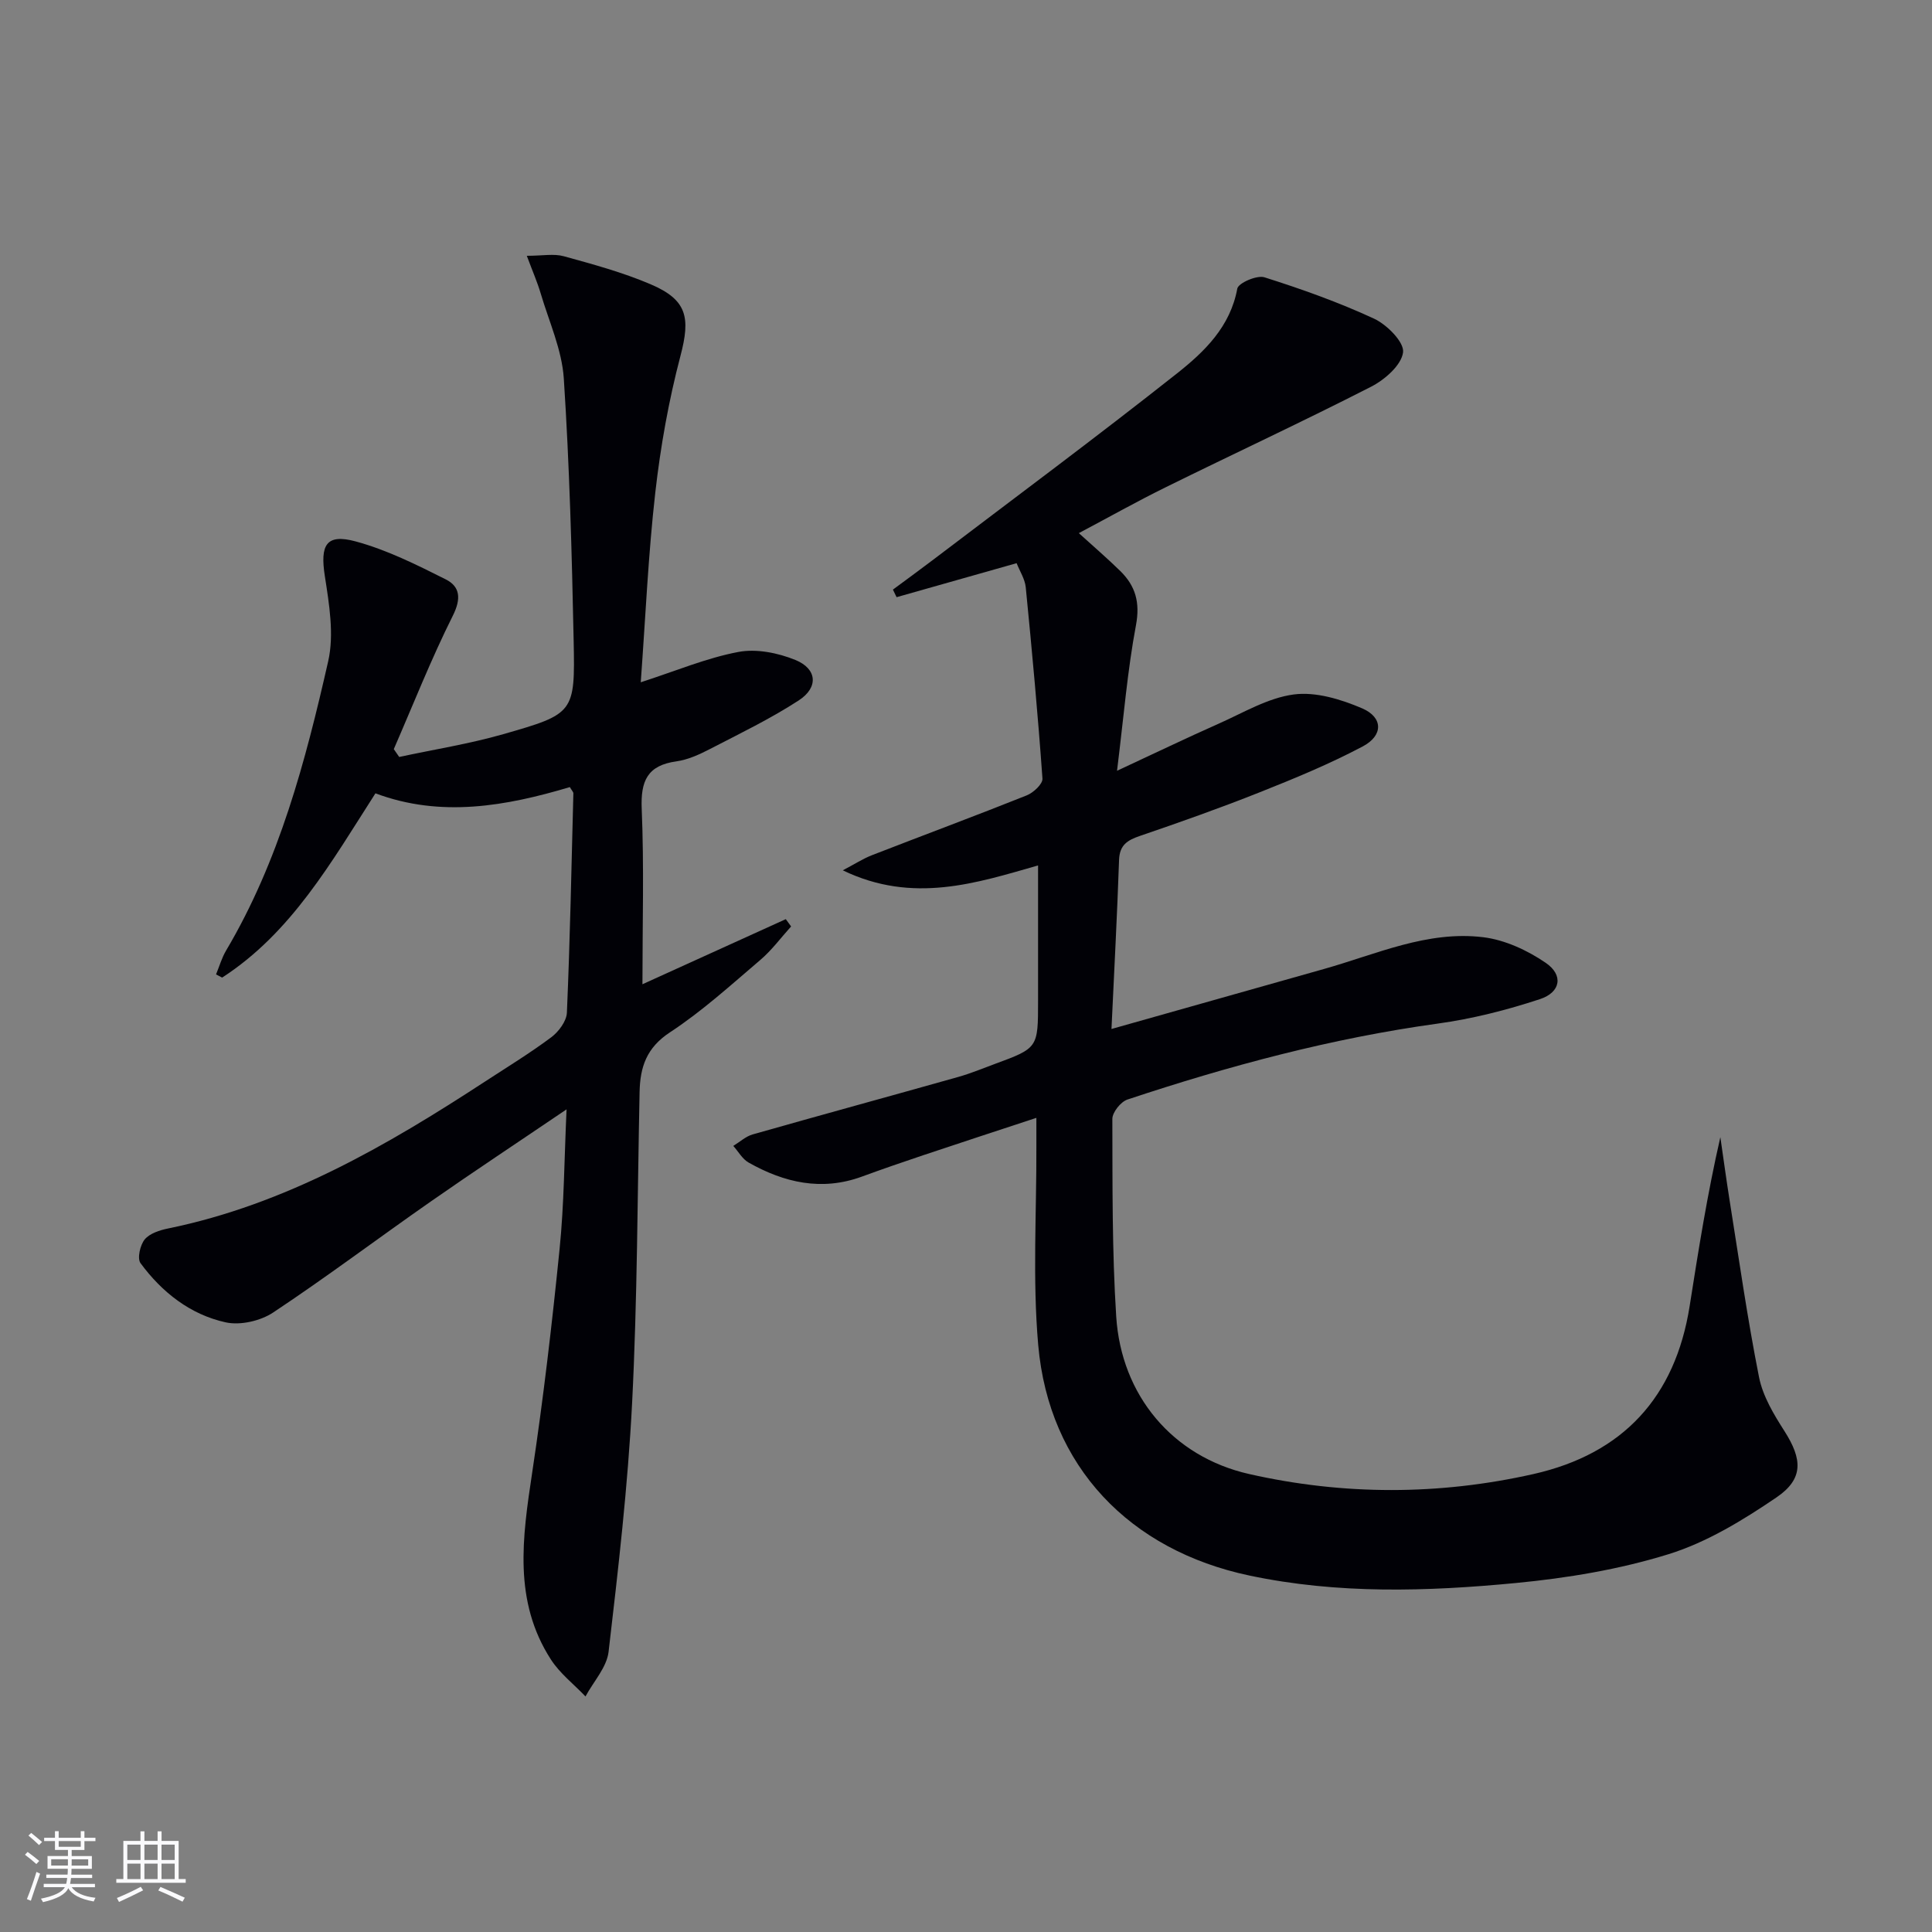 <svg enable-background="new 0 0 400 400" viewBox="0 0 400 400" xmlns="http://www.w3.org/2000/svg"><rect x="0" y="0" width="400" height="400" fill="#808080" stroke="none"/><path d="m214.57 231.44c-8.11 2.67-15.8 5.18-23.47 7.75-4.24 1.42-8.47 2.88-12.67 4.42-8.32 3.04-16.06 1.25-23.43-2.91-1.3-.73-2.13-2.28-3.18-3.45 1.33-.81 2.57-1.97 4.01-2.38 14.18-4.03 28.41-7.91 42.6-11.91 2.55-.72 5.02-1.75 7.51-2.67 8.98-3.31 8.98-3.32 8.98-13.1 0-9.26 0-18.52 0-28.01-12.66 3.61-25.9 8.04-40.43 1.01 2.45-1.28 4.18-2.41 6.06-3.14 10.67-4.15 21.4-8.13 32.03-12.38 1.38-.55 3.32-2.36 3.25-3.46-.94-13.22-2.16-26.43-3.46-39.62-.17-1.72-1.25-3.35-1.89-4.99-8.49 2.4-16.67 4.72-24.85 7.04-.25-.52-.51-1.05-.76-1.57 2.71-2.01 5.45-3.99 8.13-6.03 16.94-12.87 34.02-25.55 50.7-38.74 5.66-4.48 11.02-9.64 12.47-17.55.21-1.15 4.06-2.83 5.61-2.34 7.71 2.44 15.38 5.17 22.71 8.57 2.67 1.24 6.27 4.87 6 6.97-.34 2.65-3.78 5.66-6.61 7.11-14.06 7.19-28.4 13.85-42.57 20.84-5.95 2.93-11.74 6.19-17.95 9.48 3.06 2.78 5.92 5.23 8.6 7.86 3.14 3.09 4.11 6.5 3.23 11.2-1.77 9.42-2.54 19.03-3.92 30.14 7.92-3.68 14.41-6.81 21-9.73 5.12-2.27 10.22-5.36 15.6-6.07 4.55-.6 9.77 1 14.16 2.88 4.35 1.88 4.38 5.62.11 7.88-6.86 3.63-14.09 6.62-21.32 9.49-8.17 3.25-16.47 6.19-24.79 9.03-2.6.89-4.23 1.87-4.34 4.97-.39 11.39-1 22.78-1.57 35.01 15.42-4.36 29.72-8.4 44.02-12.43 10.82-3.05 21.39-7.98 32.94-6.57 4.5.55 9.15 2.71 12.94 5.3 3.71 2.53 3.13 6.1-1.19 7.52-6.88 2.27-14.02 4.08-21.2 5.07-21.96 3.03-43.24 8.75-64.21 15.72-1.38.46-3.12 2.64-3.12 4.01.04 13.64-.07 27.31.8 40.91 1.05 16.35 11.68 29.02 27.51 32.61 19.53 4.42 39.29 4.42 58.86.01 18.54-4.18 29.37-15.91 32.35-34.76 1.83-11.61 3.66-23.23 6.36-34.99.63 4.31 1.21 8.62 1.89 12.92 1.96 12.27 3.7 24.59 6.12 36.77.78 3.93 3.05 7.71 5.26 11.16 3.7 5.8 4.02 9.88-1.66 13.74-6.93 4.71-14.4 9.28-22.31 11.74-10.21 3.17-21.01 4.96-31.68 5.98-18.37 1.76-36.78 2.32-55.12-1.55-24.72-5.22-41.51-22.49-43.73-47.74-1.2-13.68-.32-27.55-.38-41.33 0-1.66 0-3.29 0-5.69z" fill="#010106"/><path d="m117.98 162.96c-13.19 3.93-26.66 6.38-40.25 1.29-9.18 14.32-17.4 28.87-31.74 38.15-.42-.22-.84-.44-1.26-.66.68-1.65 1.18-3.42 2.08-4.94 11-18.57 16.43-39.16 21.14-59.9 1.26-5.56.2-11.84-.7-17.65-.99-6.4.25-8.81 6.37-7.16 6.47 1.75 12.63 4.83 18.66 7.86 2.99 1.5 3.24 3.99 1.47 7.53-4.5 8.99-8.2 18.39-12.22 27.62.37.54.75 1.08 1.12 1.62 7.19-1.55 14.5-2.7 21.55-4.72 14.68-4.2 14.87-4.4 14.57-19.29-.37-18.12-.86-36.26-2.04-54.34-.39-5.96-3.06-11.78-4.79-17.63-.68-2.31-1.66-4.53-2.87-7.78 3.24 0 5.59-.48 7.65.09 6.07 1.67 12.2 3.34 17.97 5.8 7.62 3.24 8.27 6.93 6.2 14.8-2.44 9.27-4.14 18.81-5.22 28.34-1.46 12.84-2.02 25.78-3.01 39.27 7.27-2.35 13.6-5.03 20.21-6.28 3.73-.71 8.2.19 11.81 1.66 4.51 1.84 4.82 5.69.68 8.38-5.82 3.78-12.13 6.83-18.32 10.03-2.2 1.14-4.58 2.24-6.99 2.58-6.02.83-7.43 4.05-7.19 9.83.5 11.92.15 23.88.15 36.32 10.26-4.66 19.97-9.07 29.68-13.48.37.5.74 1.01 1.1 1.51-2.12 2.34-4.01 4.93-6.39 6.95-6.08 5.18-12.04 10.61-18.69 14.97-4.87 3.19-6.18 7.2-6.29 12.36-.45 21.47-.46 42.97-1.55 64.41-.88 17.21-2.87 34.37-4.87 51.49-.38 3.22-3.13 6.17-4.78 9.24-2.41-2.53-5.29-4.75-7.15-7.63-7.85-12.14-5.9-25.31-3.9-38.62 2.32-15.41 4.13-30.91 5.69-46.42.93-9.19.96-18.46 1.44-28.88-10.09 6.84-19.19 12.85-28.13 19.09-10.91 7.61-21.55 15.63-32.63 22.98-2.63 1.74-6.79 2.69-9.81 2.03-7.34-1.61-13.2-6.23-17.64-12.26-.71-.97-.08-3.75.87-4.91 1.04-1.25 3.12-1.92 4.86-2.27 24.28-4.98 45.22-17.11 65.62-30.43 4.6-3 9.31-5.88 13.7-9.16 1.53-1.15 3.15-3.32 3.23-5.09.65-15.13.95-30.27 1.34-45.41-.01-.29-.31-.57-.73-1.29z" fill="#010106"/><g fill="#fafafc"><path d="m5.17 384 .55-.58c.85.61 1.65 1.24 2.4 1.87l-.59.64c-.83-.73-1.62-1.38-2.36-1.93m1.22 9.53-.82-.34c.71-1.76 1.37-3.64 1.98-5.63.24.13.5.25.76.36-.6 1.67-1.24 3.54-1.92 5.61m-.5-13.5.57-.54c.56.44 1.31 1.06 2.26 1.87l-.64.64c-.68-.66-1.41-1.32-2.19-1.97m3.25.46h2.24v-1.36h.77v1.36h4.57v-1.36h.76v1.36h2.28v.69h-2.28v1.84h-2.64v1.26h4.18v2.64h-4.21c0 .45-.02.86-.05 1.21h4.32v.69h-4.38c-.04.34-.1.75-.19 1.22h5.15v.69h-4.82c.87 1.19 2.51 1.92 4.93 2.19-.17.32-.3.57-.37.76-2.77-.49-4.52-1.41-5.26-2.76-.56 1.26-2.3 2.23-5.24 2.9-.12-.24-.26-.48-.43-.72 2.73-.55 4.38-1.34 4.96-2.38h-4.38v-.69h4.65c.1-.38.17-.79.21-1.22h-4.32v-.69h4.4c.03-.34.05-.75.05-1.21h-4.2v-2.64h4.23v-1.26h-2.69v-1.84h-2.24zm1.46 4.46v1.29h3.45c.01-.4.02-.57.01-.53v-.32-.45h-3.46zm1.55-2.59h4.57v-1.19h-4.57zm6.11 2.59h-3.42v.77c-.01.19-.01.37-.02.53h3.44z"/><path d="m32.63 379.16h.82v1.98h3.54v7.89h1.46v.78h-14.37v-.78h1.46v-7.89h3.54v-1.98h.82v1.98h2.73zm-3.49 11.48.5.73c-1.61.82-3.28 1.63-5 2.41-.13-.27-.28-.55-.44-.82 1.75-.72 3.4-1.49 4.94-2.32m-2.78-5.55h2.73v-3.18h-2.73zm0 3.95h2.73v-3.2h-2.73zm3.54-3.95h2.73v-3.18h-2.73zm0 3.95h2.73v-3.2h-2.73zm7.89 4.68c-1.84-.92-3.51-1.7-5.02-2.32l.45-.73c1.89.8 3.57 1.55 5.04 2.23zm-1.62-11.81h-2.73v3.18h2.73zm-2.73 7.13h2.73v-3.2h-2.73z"/></g></svg>